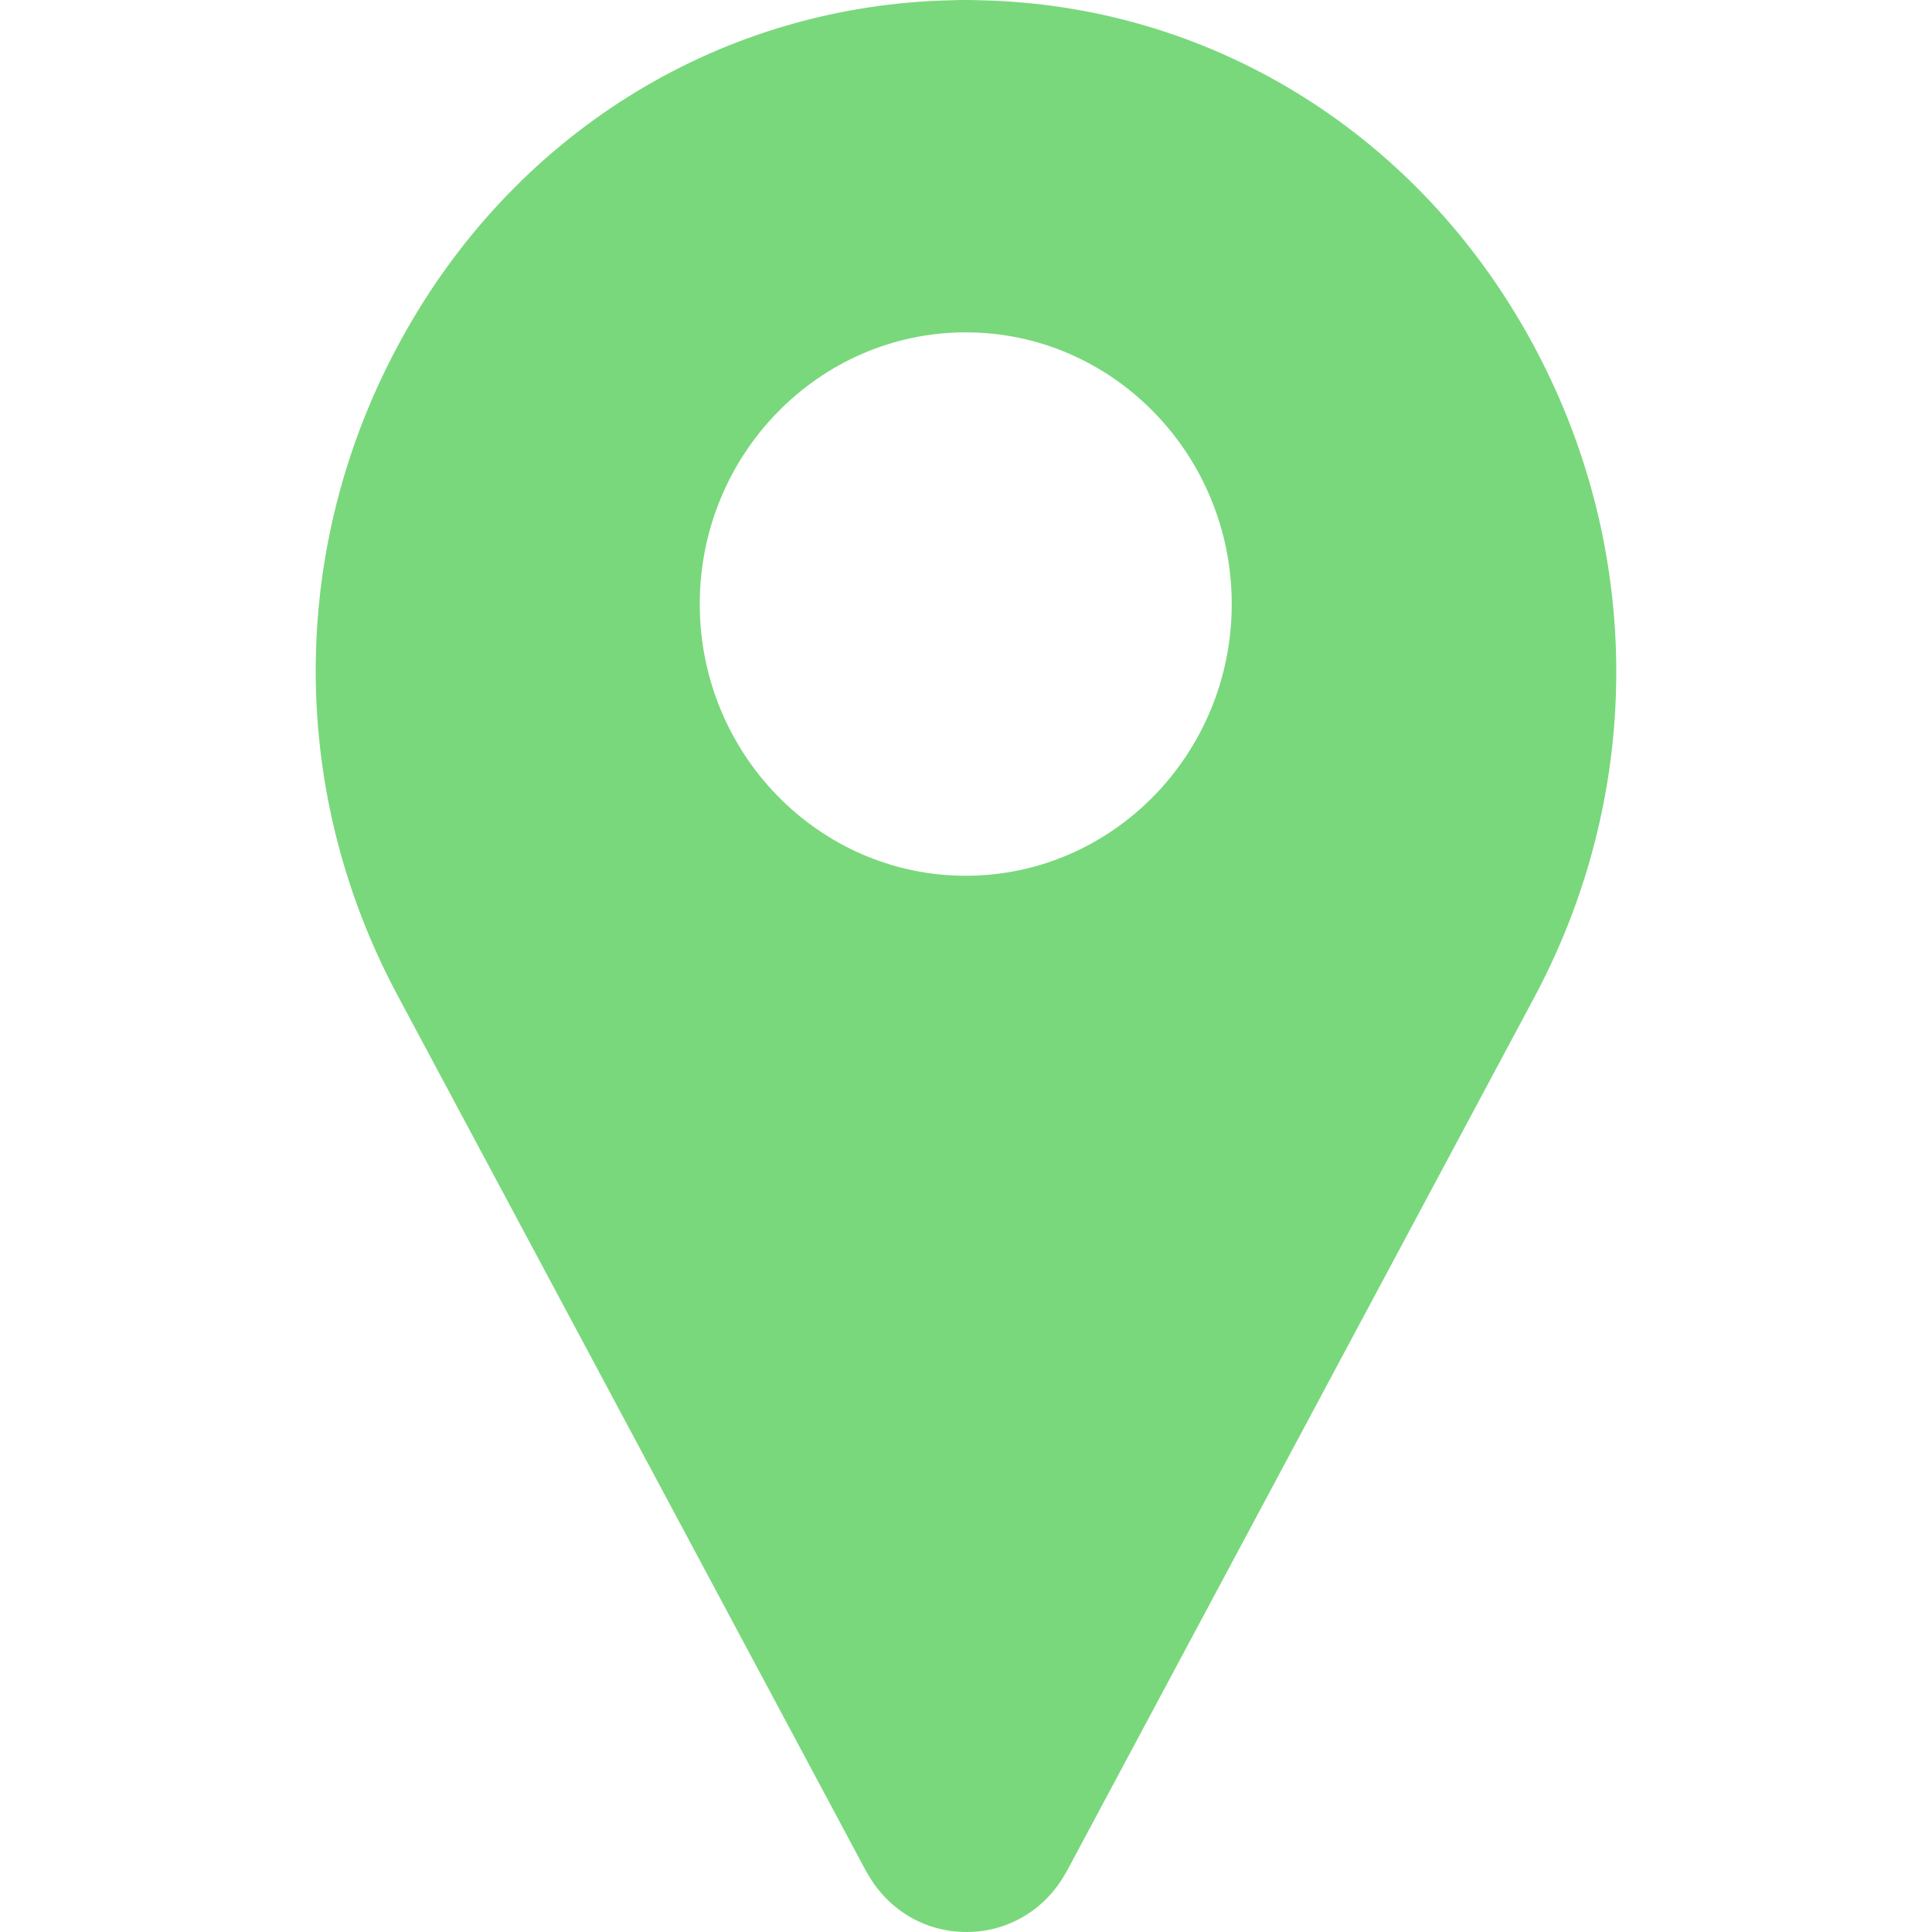 <?xml version="1.0" encoding="utf-8"?>
<!-- Generator: Adobe Illustrator 15.0.0, SVG Export Plug-In . SVG Version: 6.00 Build 0)  -->
<!DOCTYPE svg PUBLIC "-//W3C//DTD SVG 1.1//EN" "http://www.w3.org/Graphics/SVG/1.1/DTD/svg11.dtd">
<svg version="1.1" id="Слой_1" xmlns="http://www.w3.org/2000/svg" xmlns:xlink="http://www.w3.org/1999/xlink" x="0px" y="0px"
	 width="72px" height="72px" viewBox="0 0 72 72" enable-background="new 0 0 72 72" xml:space="preserve">
<path fill="#79d87c" d="M56.861,12.344C52.58,4.806,44.98,0.193,36.542,0.01c-0.359-0.014-0.73-0.014-1.089,0
	C27,0.193,19.4,4.792,15.132,12.33c-4.378,7.707-4.488,16.974-0.316,24.765L32.3,69.778c0.014,0.014,0.014,0.028,0.028,0.042
	c0.77,1.364,2.147,2.18,3.688,2.18c1.543,0,2.918-0.815,3.69-2.18c0.014-0.014,0.014-0.028,0.027-0.042l17.486-32.684
	C61.351,29.304,61.24,20.05,56.861,12.344z M35.991,32.637c-5.466,0-9.913-4.542-9.913-10.125s4.447-10.126,9.913-10.126
	c5.465,0,9.912,4.543,9.912,10.126S41.456,32.637,35.991,32.637z"/>
</svg>
